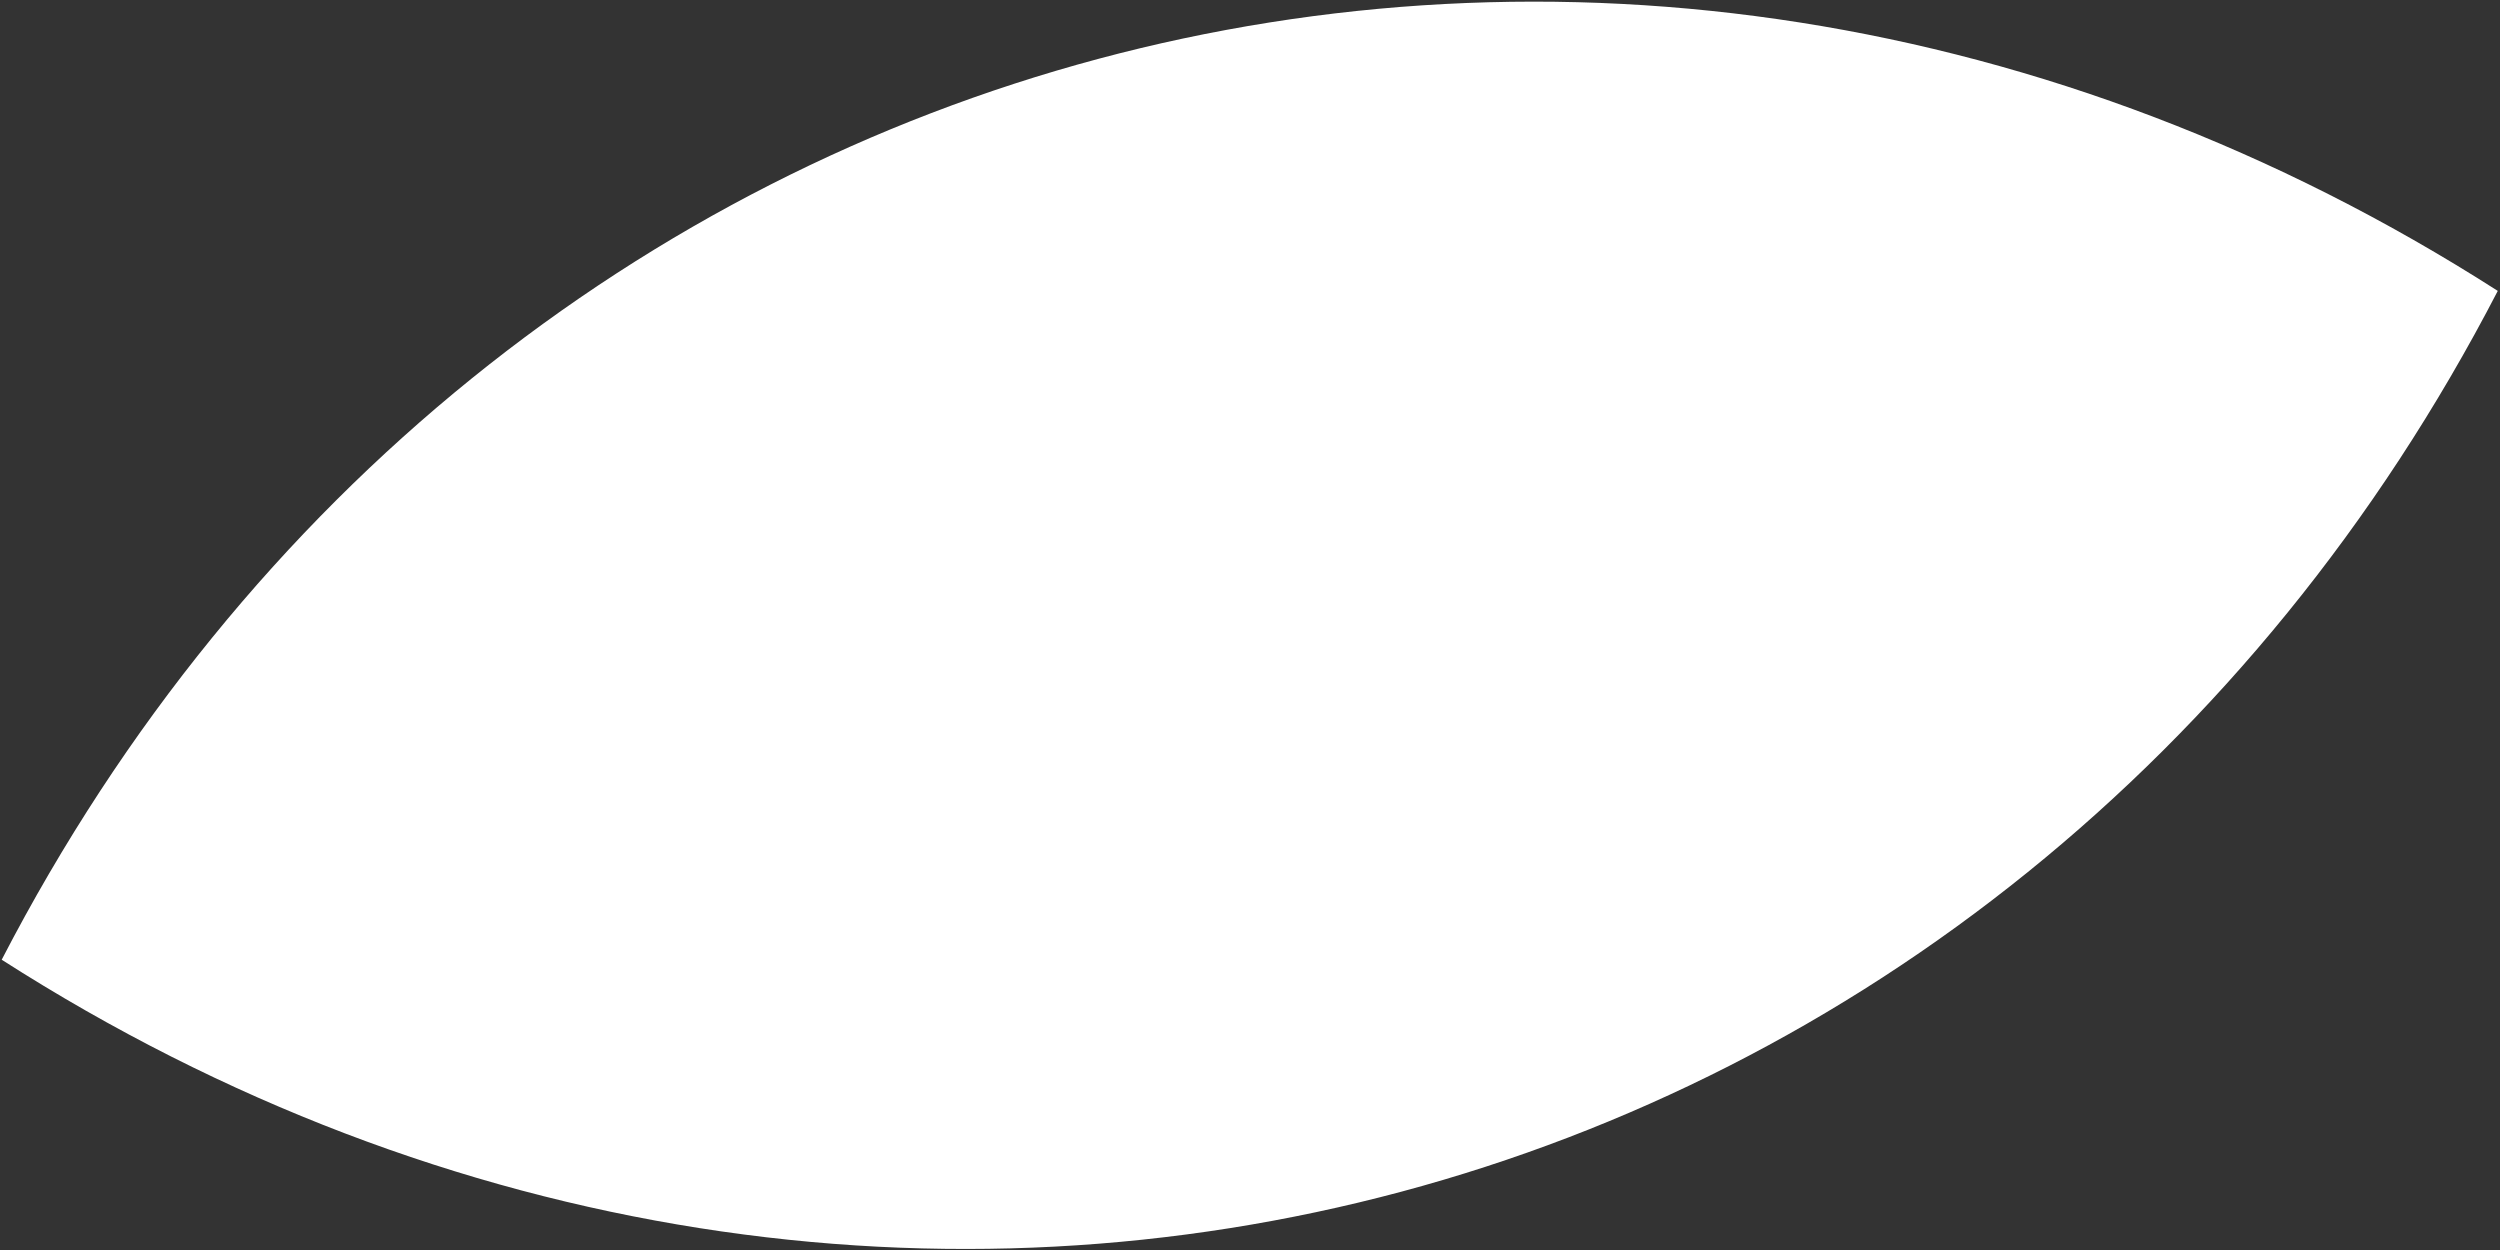 <?xml version="1.0" encoding="UTF-8"?> <svg xmlns="http://www.w3.org/2000/svg" width="806" height="403" viewBox="0 0 806 403" fill="none"><rect x="0" y="0" width="806" height="403" fill="#333333" stroke="none"/> <path d="M805.282 93.786C648.444 396.745 287.852 493.365 0.548 309.414C157.385 6.455 517.977 -90.165 805.282 93.786Z" fill="white"></path> </svg> 